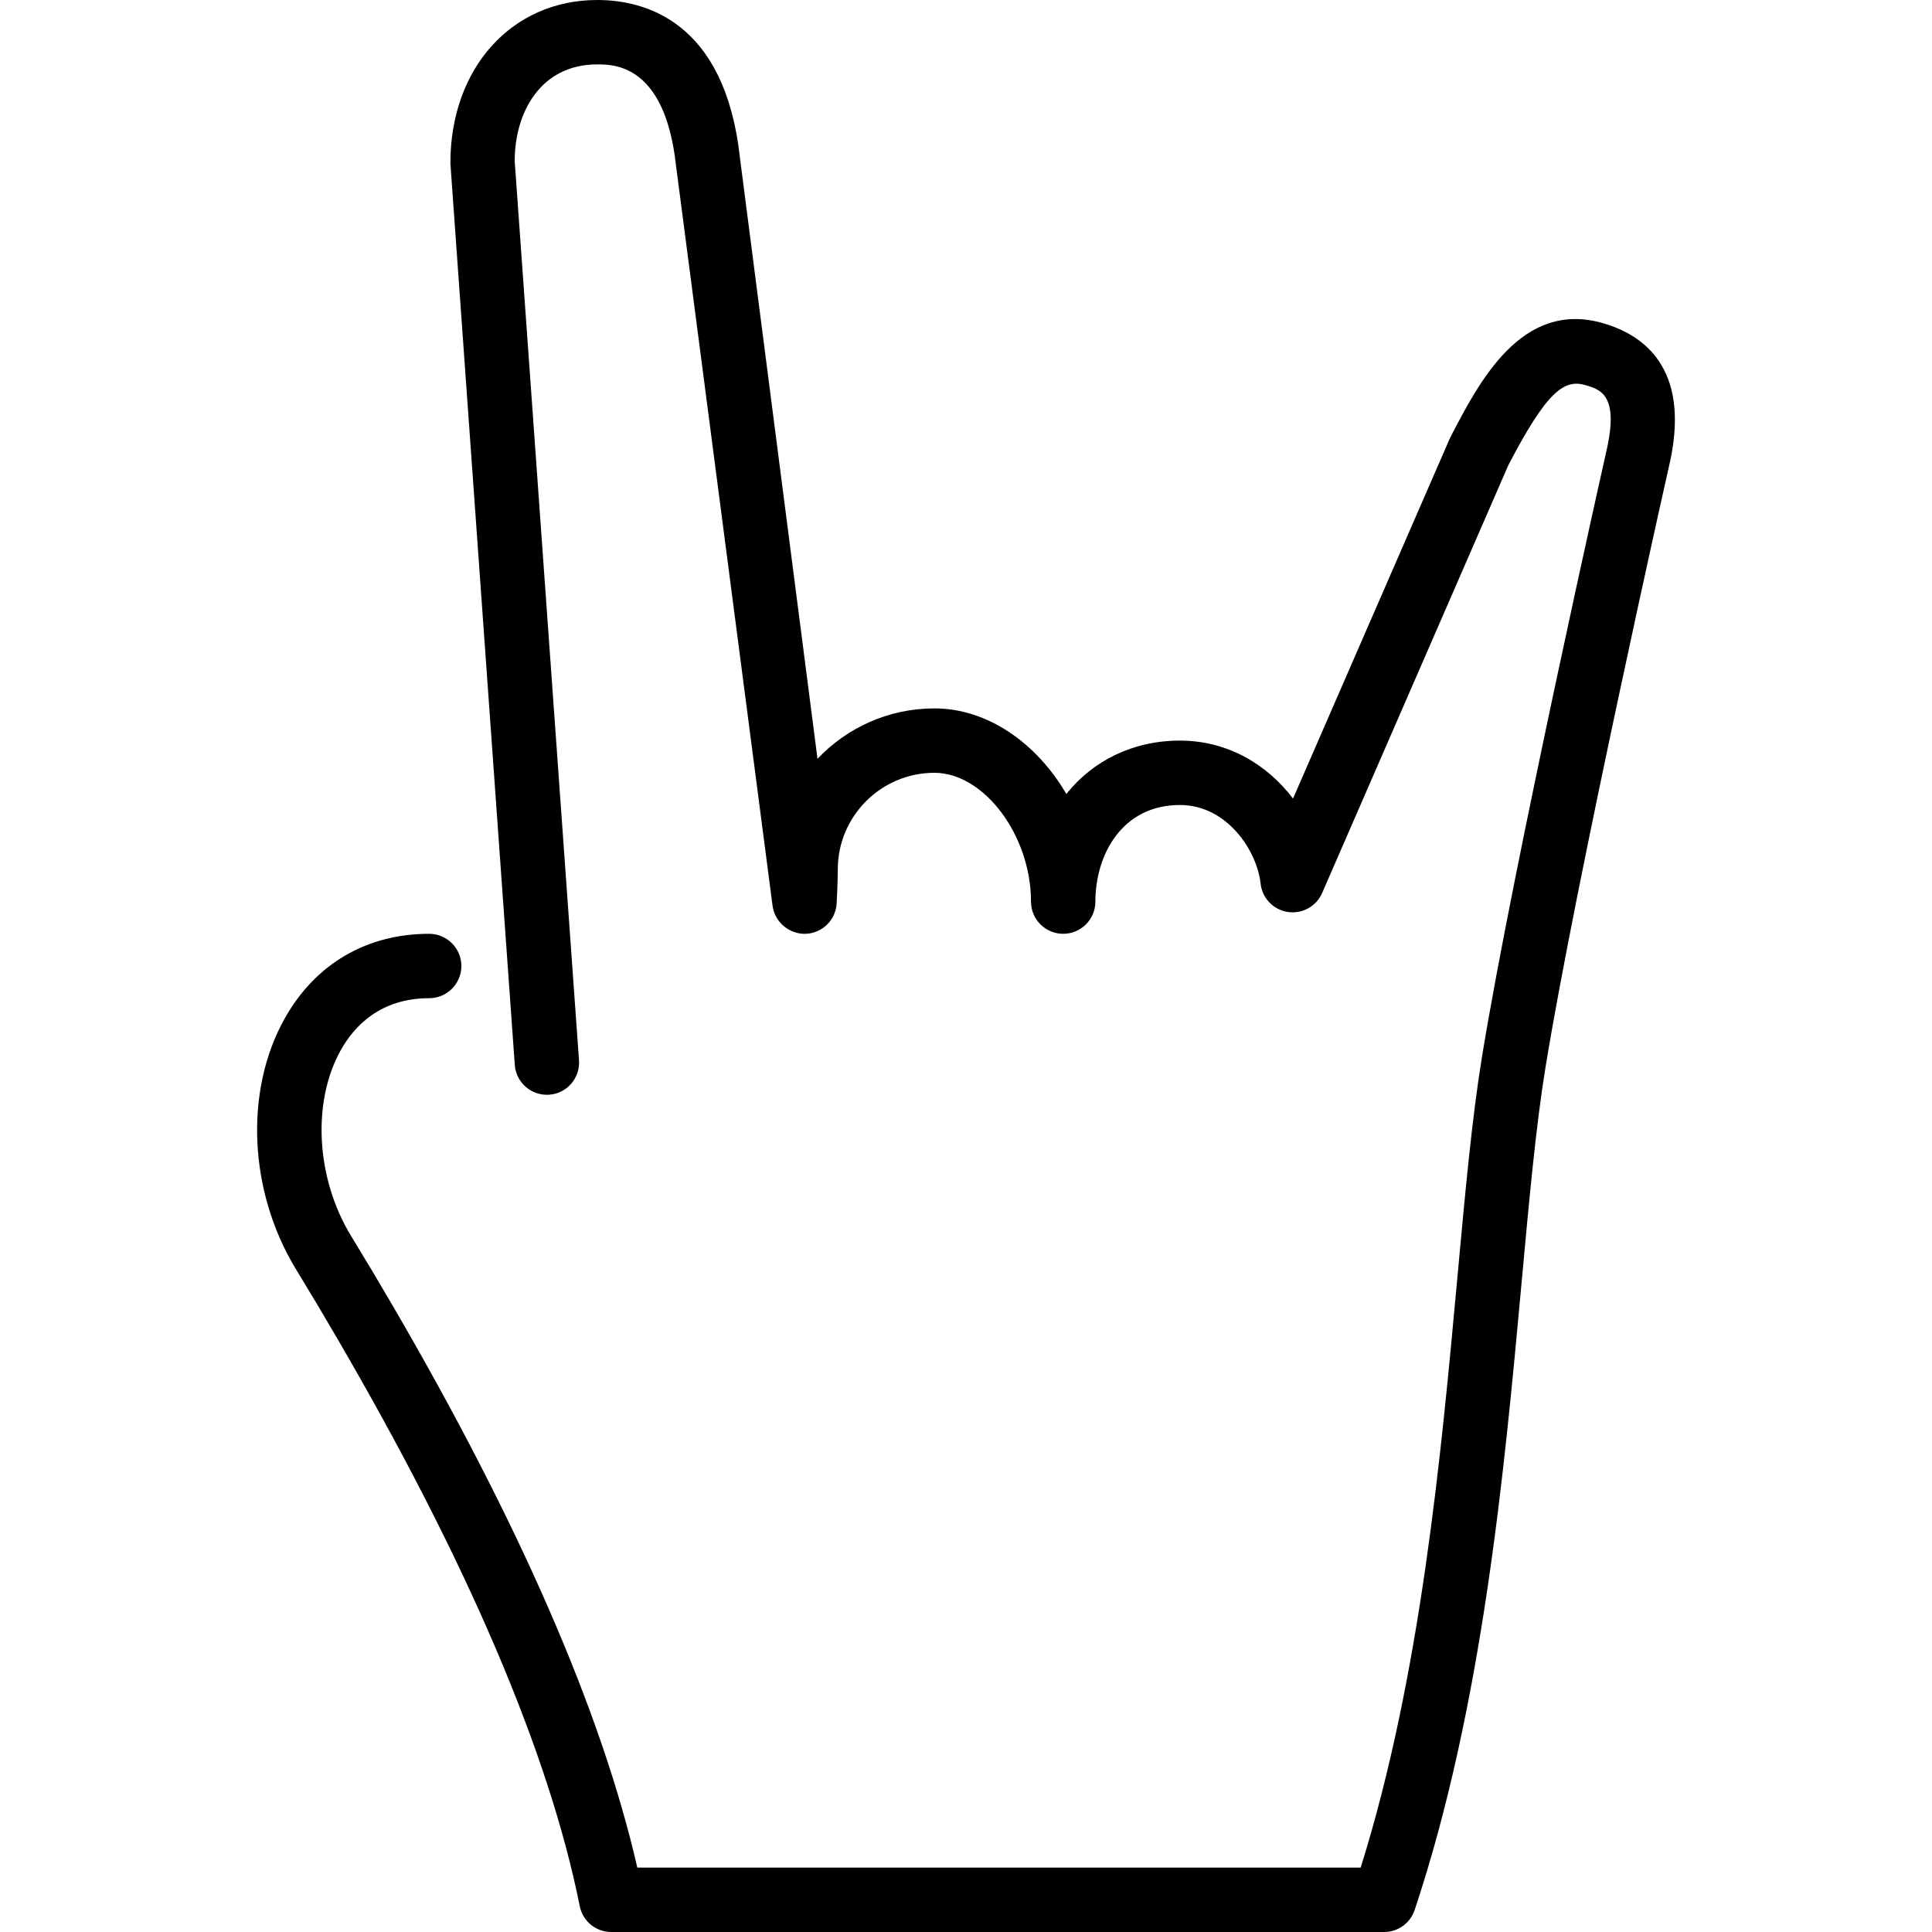 <?xml version="1.0" encoding="iso-8859-1"?>
<!-- Uploaded to: SVG Repo, www.svgrepo.com, Generator: SVG Repo Mixer Tools -->
<svg fill="#000000" height="800px" width="800px" version="1.1" id="Layer_1" xmlns="http://www.w3.org/2000/svg" xmlns:xlink="http://www.w3.org/1999/xlink" 
	 viewBox="0 0 512 512" xml:space="preserve">
<g>
	<g>
		<path d="M424.918,85.675c-21.649-6.323-32.939,15.462-40.644,30.387l-41.609,95.565c-6.776-8.926-17.203-15.36-29.978-15.36
			c-12.442,0-23.031,5.316-30.097,14.148c-7.859-13.491-20.881-22.682-34.97-22.682c-12.177,0-23.185,5.137-30.976,13.355
			L196.08,41.737C192.103,5.419,170.685,0,158.269,0c-22.562,0-38.938,17.946-38.912,43.298l17.067,238.933
			c0.341,4.702,4.471,8.226,9.139,7.876c4.702-0.341,8.226-4.437,7.876-9.139L136.398,42.667c0-12.74,6.767-25.6,21.871-25.6
			c4.437,0,17.937,0,20.873,26.752l25.6,196.267c0.597,4.369,4.523,7.543,8.815,7.381c4.403-0.188,7.936-3.686,8.166-8.09
			c0,0,0.299-5.854,0.299-8.977c0-14.114,11.486-25.6,25.6-25.6c13.158,0,25.6,16.589,25.6,34.133c0,4.71,3.823,8.533,8.533,8.533
			s8.533-3.823,8.533-8.533c0-12.331,7.014-25.6,22.4-25.6c12.484,0,20.437,12.1,21.385,20.83c0.418,3.849,3.371,6.929,7.194,7.518
			c3.823,0.58,7.569-1.476,9.114-5.026l49.297-113.271c10.368-20.036,15.002-22.929,20.471-21.325
			c3.84,1.118,8.627,2.517,5.905,15.915c-0.247,1.109-25.062,111.386-33.34,162.261c-2.611,16.009-4.395,35.49-6.468,58.044
			c-4.335,47.275-9.694,105.685-25.651,156.655H168.893c-9.429-41.225-31.249-91.332-64.939-149.111
			c-3.644-6.255-7.305-12.373-10.94-18.321c-9.293-15.249-10.394-35.507-2.671-49.263c3.507-6.255,10.419-13.705,23.39-13.705
			c4.71,0,8.533-3.823,8.533-8.533s-3.823-8.533-8.533-8.533c-16.563,0-30.157,7.962-38.272,22.409
			c-10.769,19.192-9.574,45.918,2.995,66.517c3.575,5.854,7.168,11.878,10.752,18.031c34.628,59.383,56.303,110.097,64.427,150.716
			c0.794,3.994,4.301,6.861,8.363,6.861h204.8c3.678,0,6.938-2.347,8.098-5.837c18.056-54.17,23.765-116.352,28.348-166.323
			c2.039-22.238,3.797-41.446,6.306-56.858c8.201-50.372,32.904-160.154,33.195-161.434C447.6,97.604,435.73,88.832,424.918,85.675z
			"/>
	</g>
</g>
</svg>